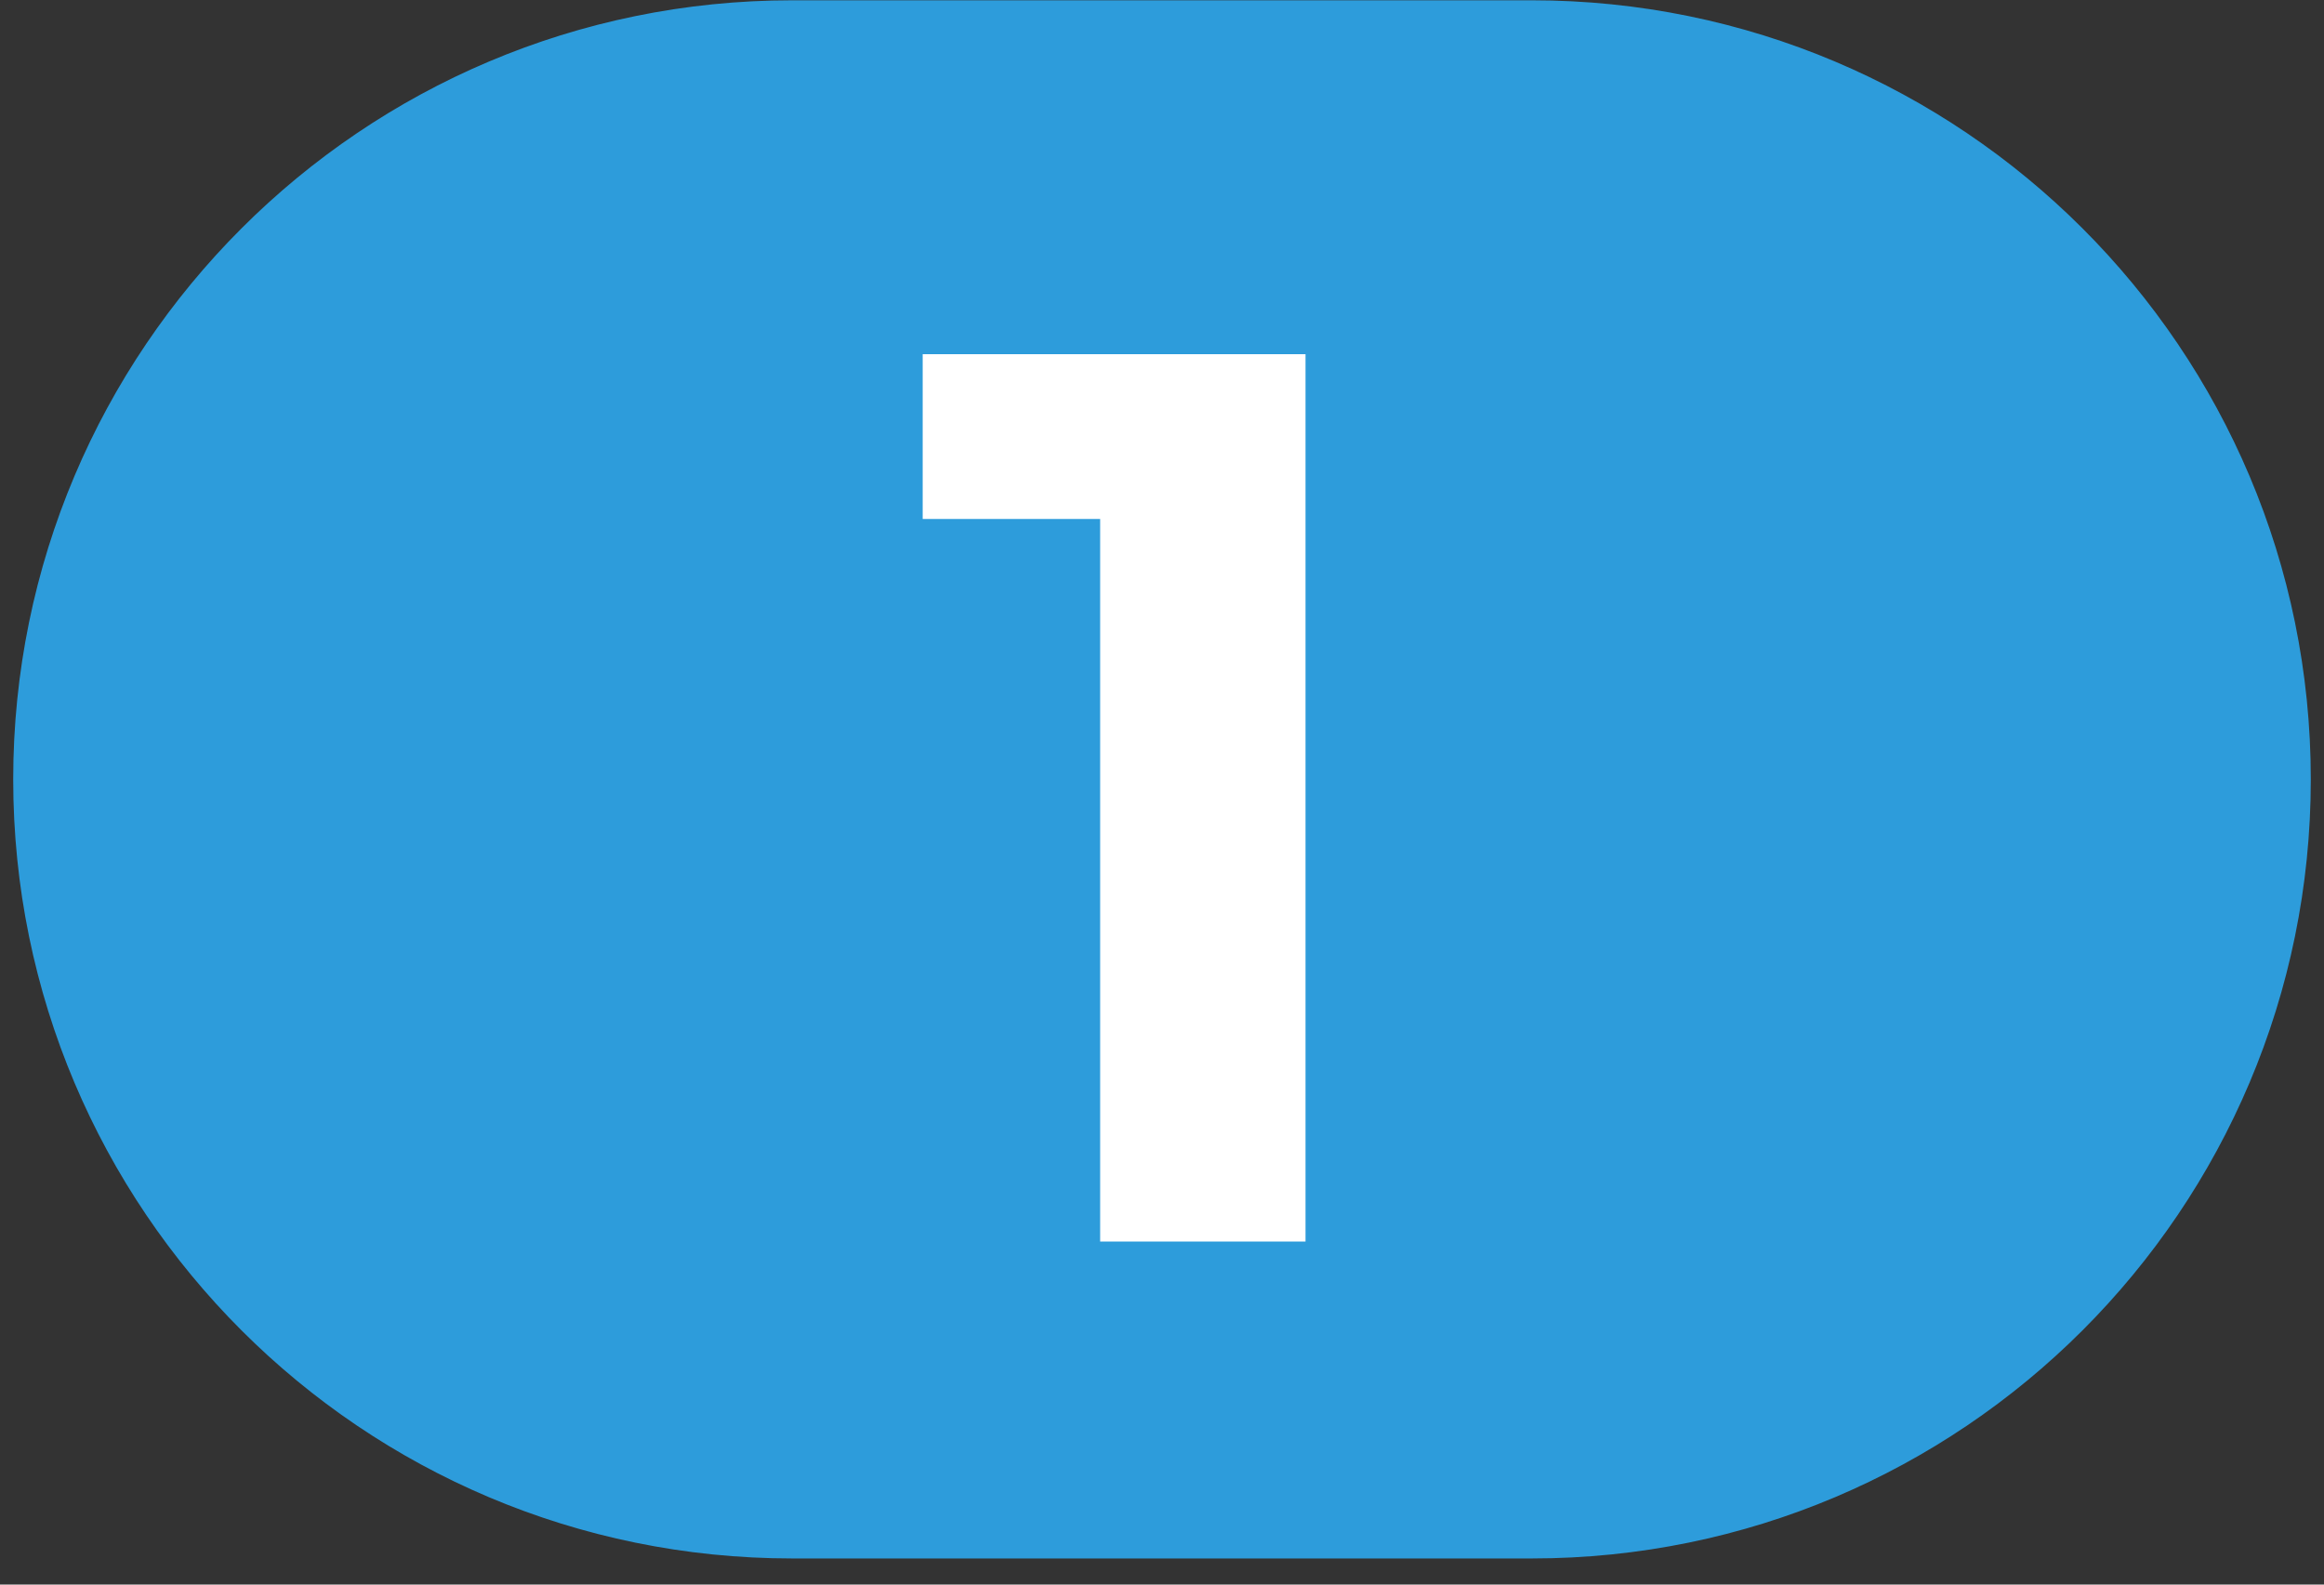 <svg width="88" height="60" viewBox="0 0 88 60" fill="none" xmlns="http://www.w3.org/2000/svg">
<rect x="0" y="0" width="88" height="60" fill="#333333" stroke="none"/>
<path d="M30 0.511H58C74.016 0.511 87 13.495 87 29.511C87 45.527 74.016 58.511 58 58.511H30C13.984 58.511 1 45.527 1 29.511C1 13.495 13.984 0.511 30 0.511Z" fill="#2D9CDB"/>
<path d="M30 0.511H58C74.016 0.511 87 13.495 87 29.511C87 45.527 74.016 58.511 58 58.511H30C13.984 58.511 1 45.527 1 29.511C1 13.495 13.984 0.511 30 0.511Z" stroke="#2D9CDB"/>
<path d="M41.658 47.011V16.291L45.018 19.651H34.938V13.411H49.434V47.011H41.658Z" fill="white"/>
</svg>
